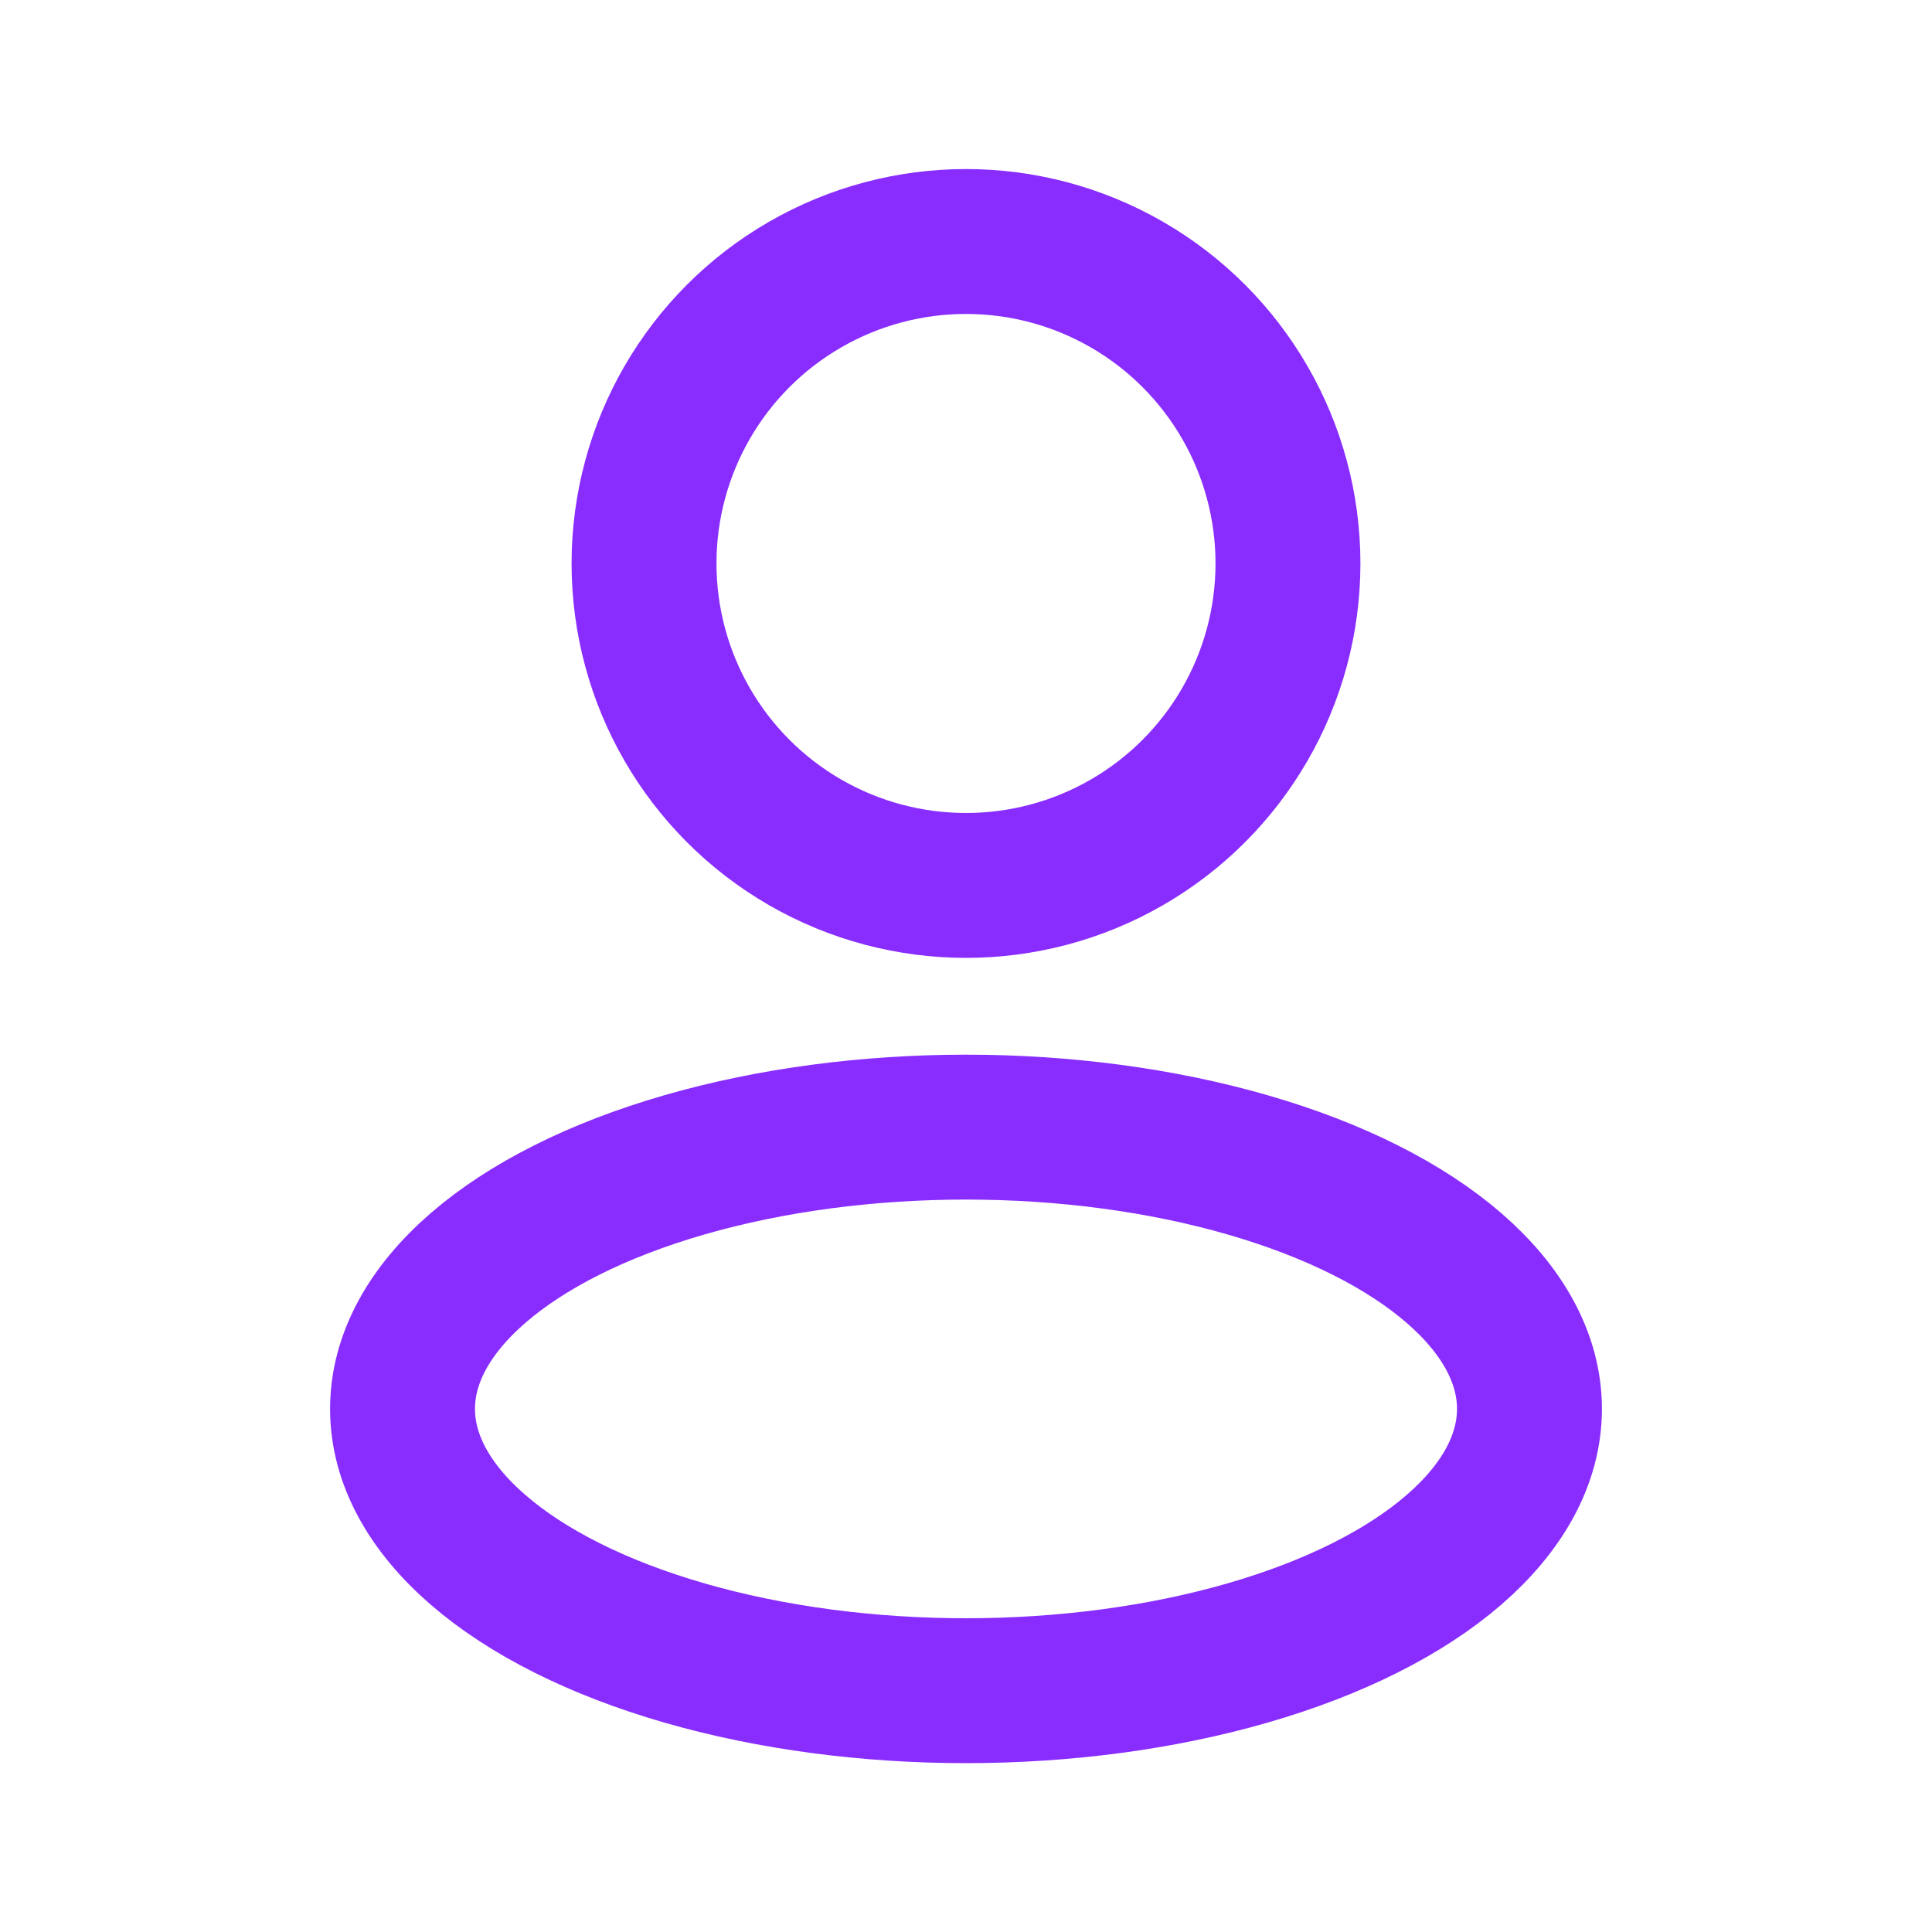 <svg width="20" height="20" viewBox="0 0 20 20" fill="none" xmlns="http://www.w3.org/2000/svg">
<ellipse cx="10" cy="14.585" rx="5.833" ry="2.917" stroke="#892DFF" stroke-width="1.5" stroke-linejoin="round"/>
<ellipse cx="10" cy="5.833" rx="3.333" ry="3.333" stroke="#892DFF" stroke-width="1.5" stroke-linejoin="round"/>
</svg>
